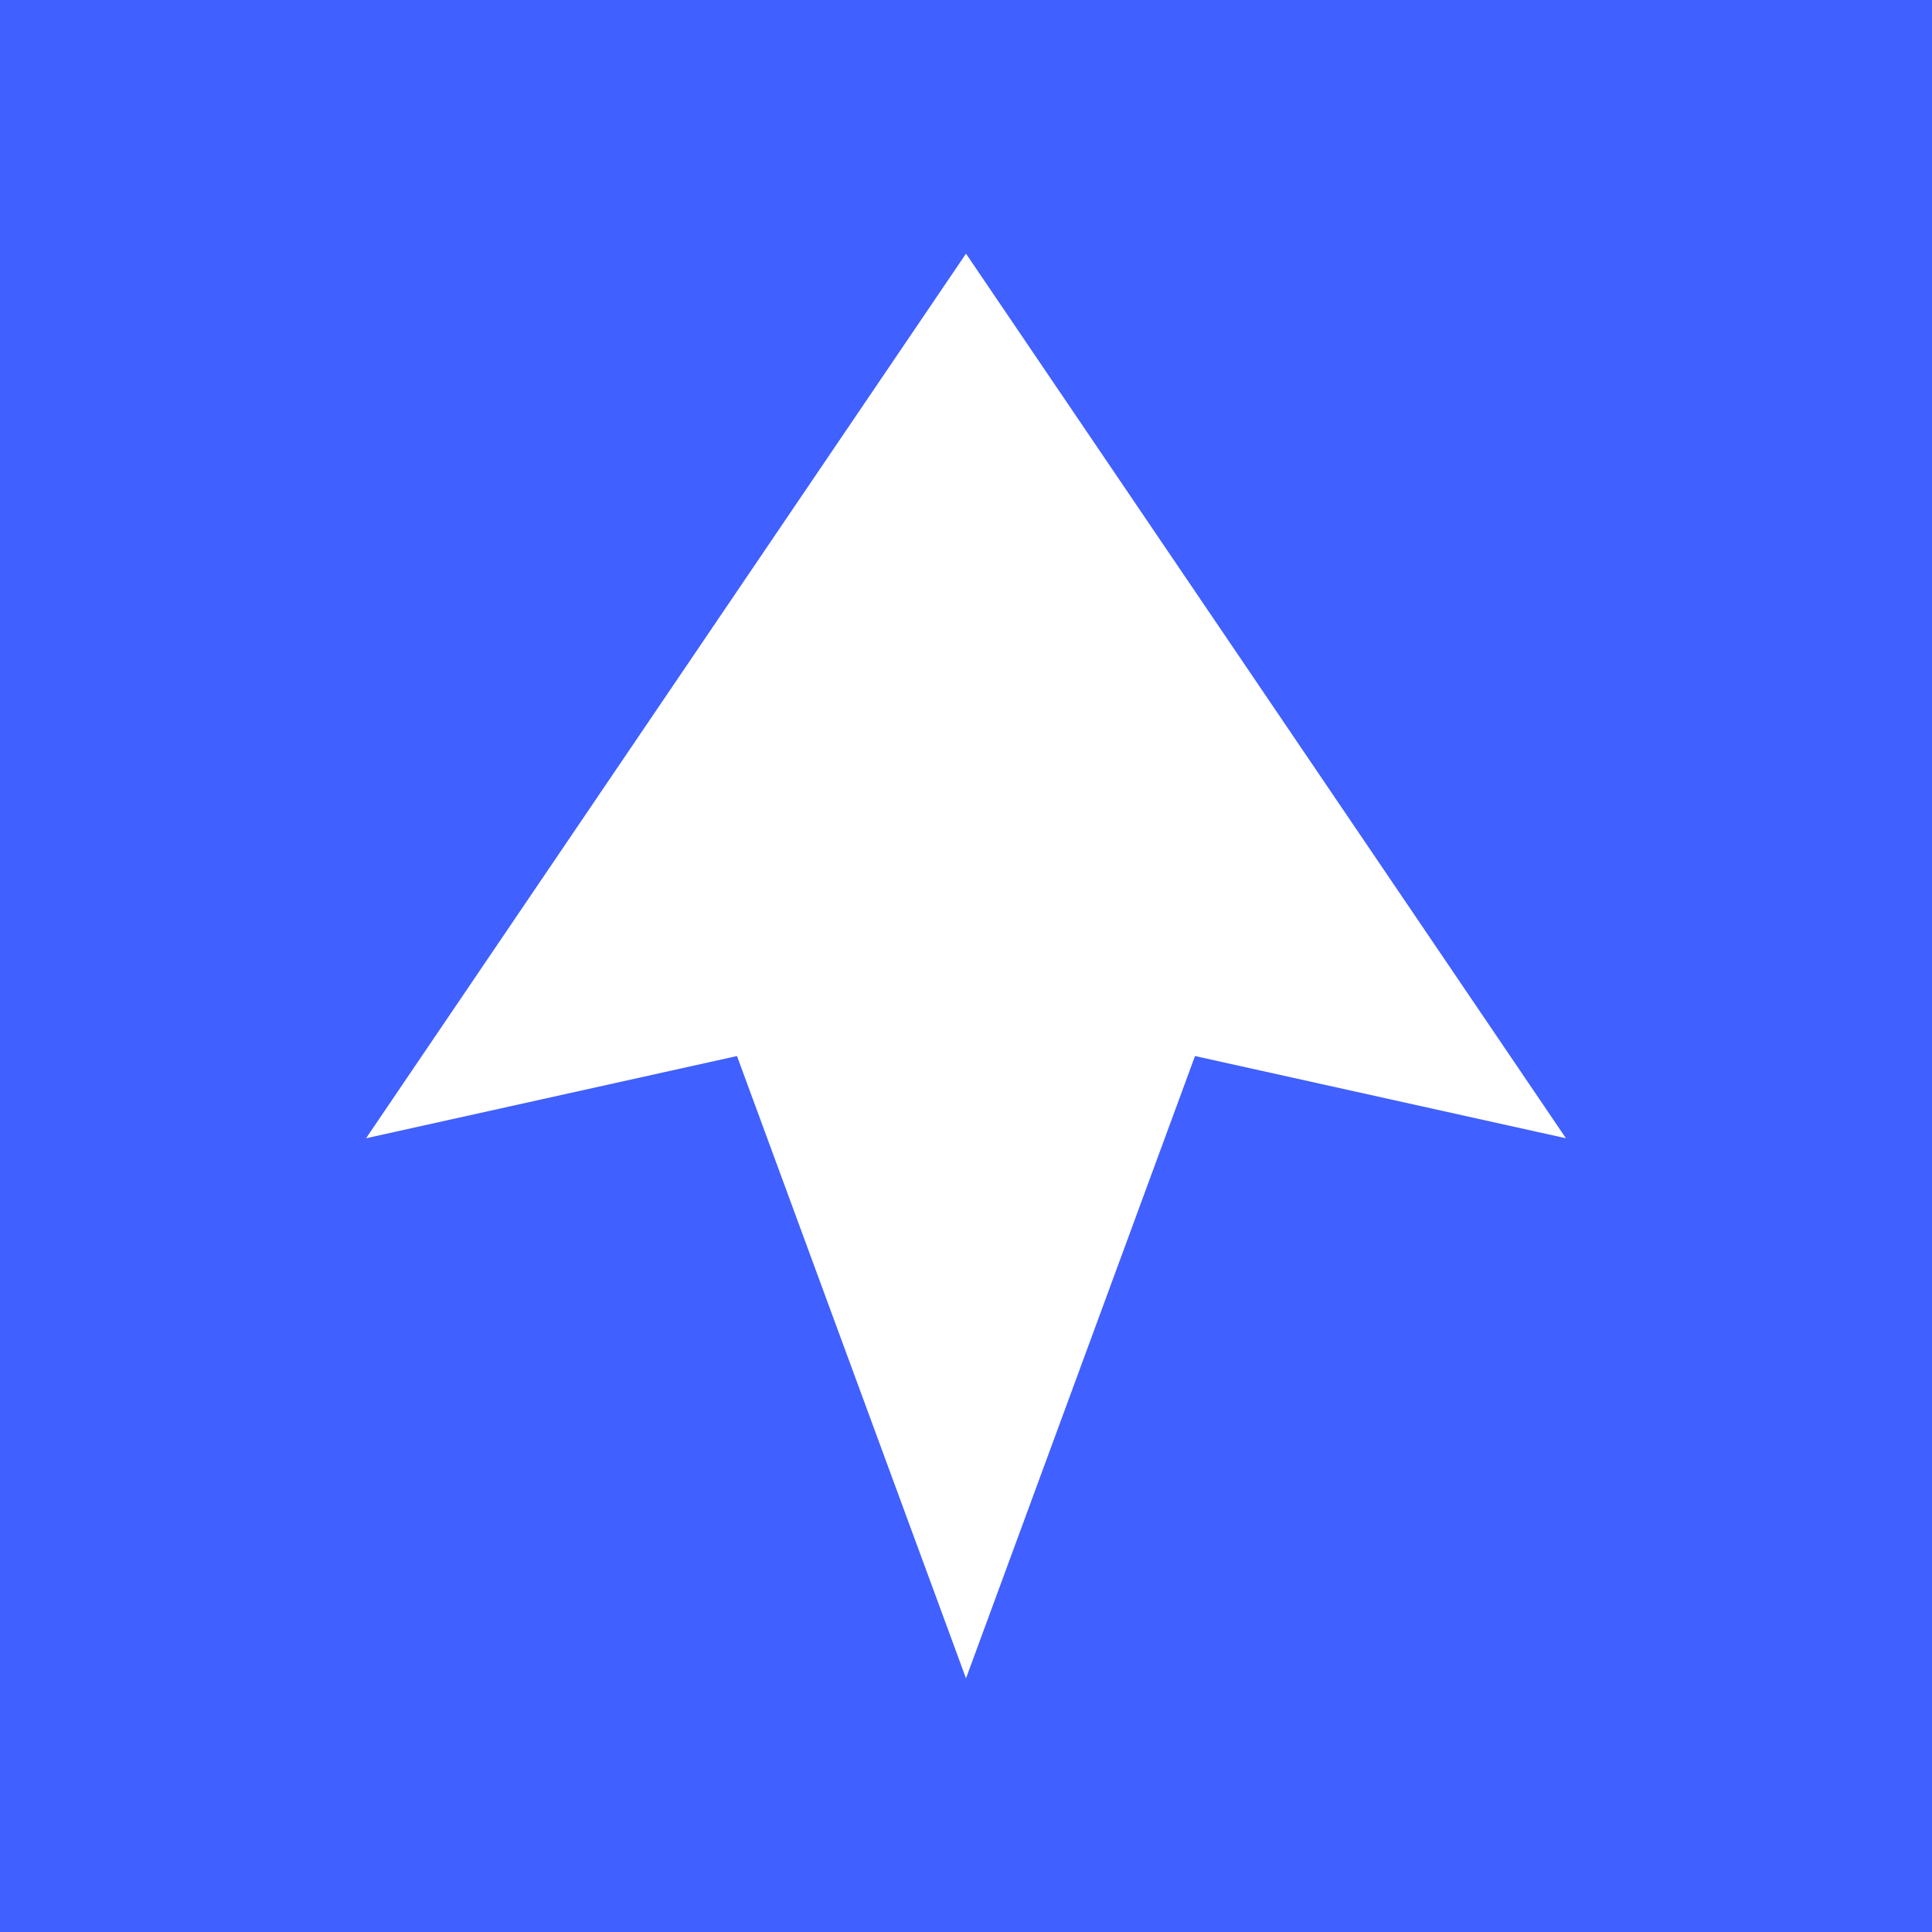 <?xml version="1.0" encoding="UTF-8"?>
<svg xmlns="http://www.w3.org/2000/svg" id="Arrow_Logomark" viewBox="0 0 512 512">
  <defs>
    <style>
      .cls-1 {
        fill: #4060ff;
      }

      .cls-2 {
        fill: #fff;
      }
    </style>
  </defs>
  <rect class="cls-1" width="512" height="512"/>
  <g id="White_arrow_on_blue">
    <g id="Arow_Body">
      <polygon class="cls-2" points="414.99 301.65 316.69 279.86 256 444.78 195.31 279.86 97.01 301.65 256 67.22 414.99 301.65"/>
    </g>
  </g>
</svg>
